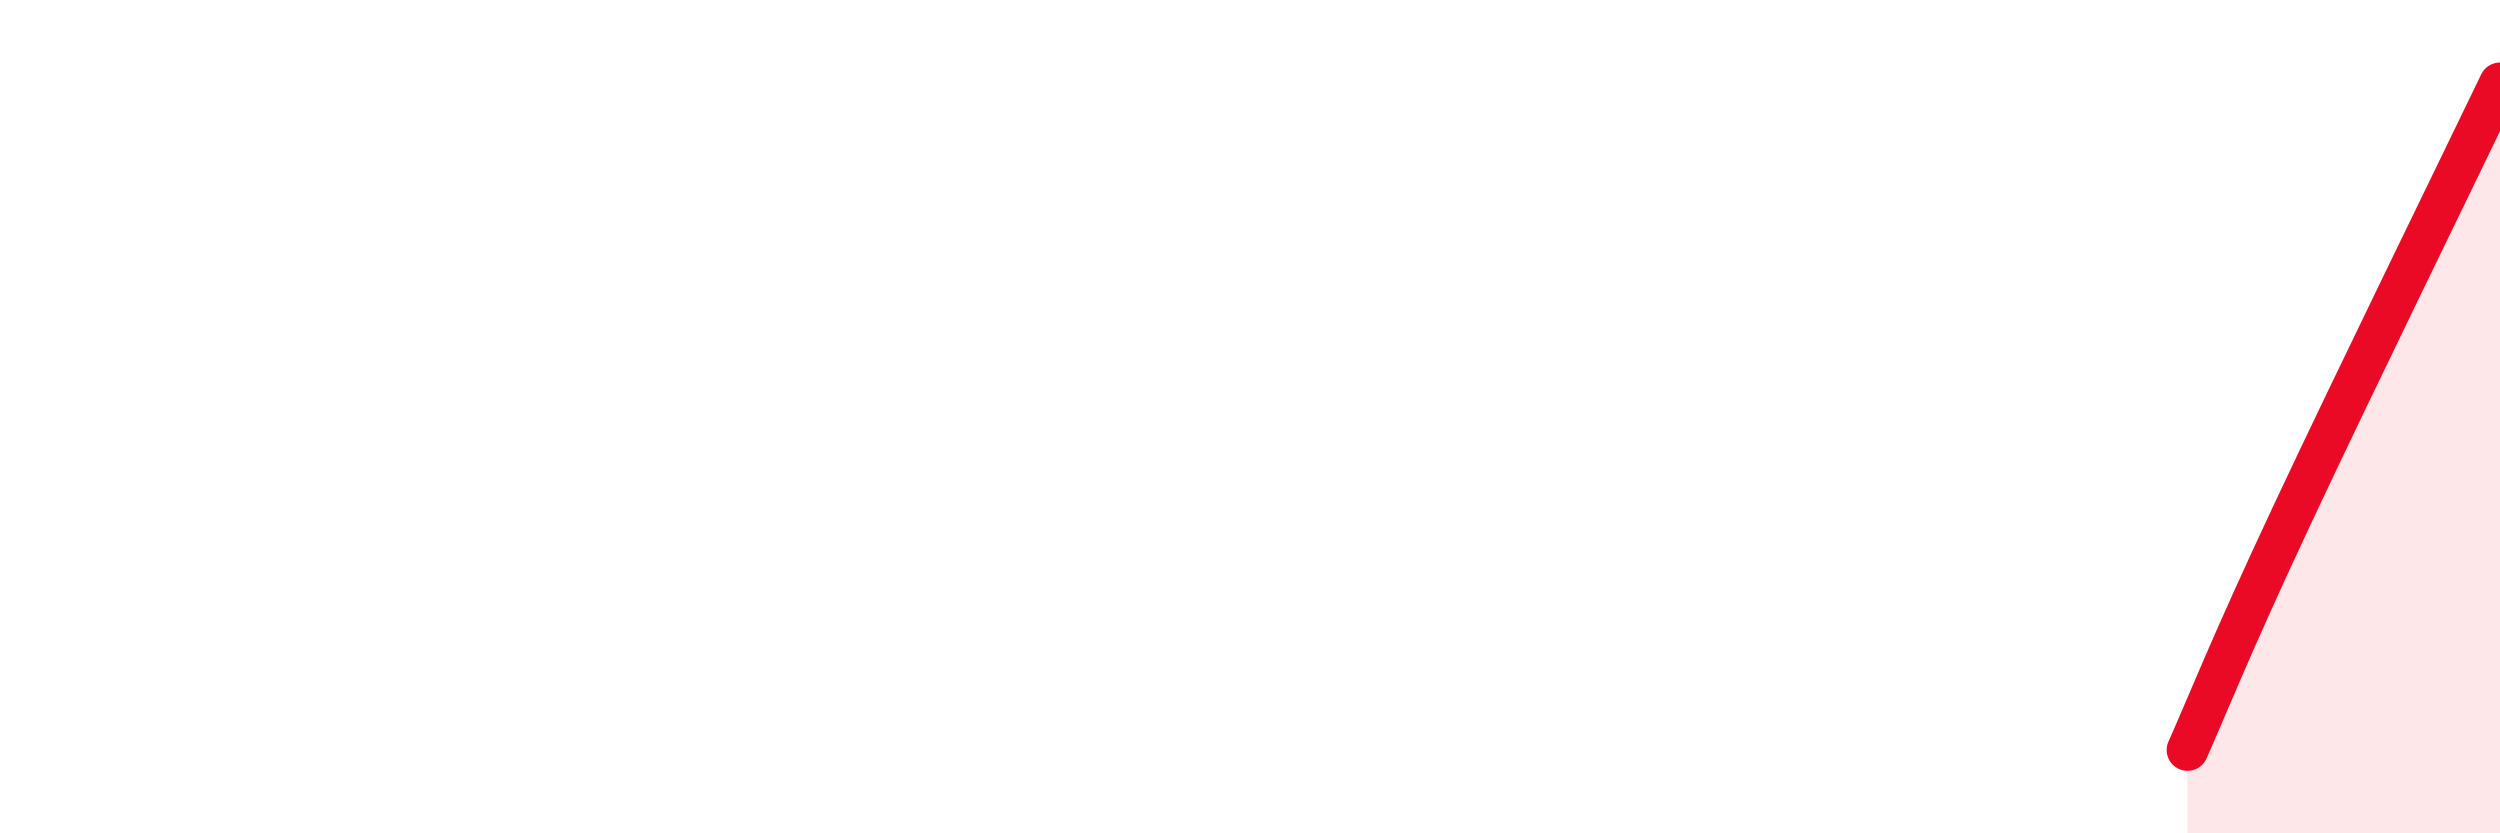 
    <svg width="60" height="20" viewBox="0 0 60 20" xmlns="http://www.w3.org/2000/svg">
      <path
        d="M 52.5,18 C 53,16.88 53.5,15.58 55,12.38 C 56.5,9.18 59,4.08 60,2L60 20L52.5 20Z"
        fill="#EB0A25"
        opacity="0.1"
        stroke-linecap="round"
        stroke-linejoin="round"
      />
      <path
        d="M 52.5,18 C 53,16.88 53.5,15.58 55,12.38 C 56.5,9.18 59,4.08 60,2"
        stroke="#EB0A25"
        stroke-width="1"
        fill="none"
        stroke-linecap="round"
        stroke-linejoin="round"
      />
    </svg>
  